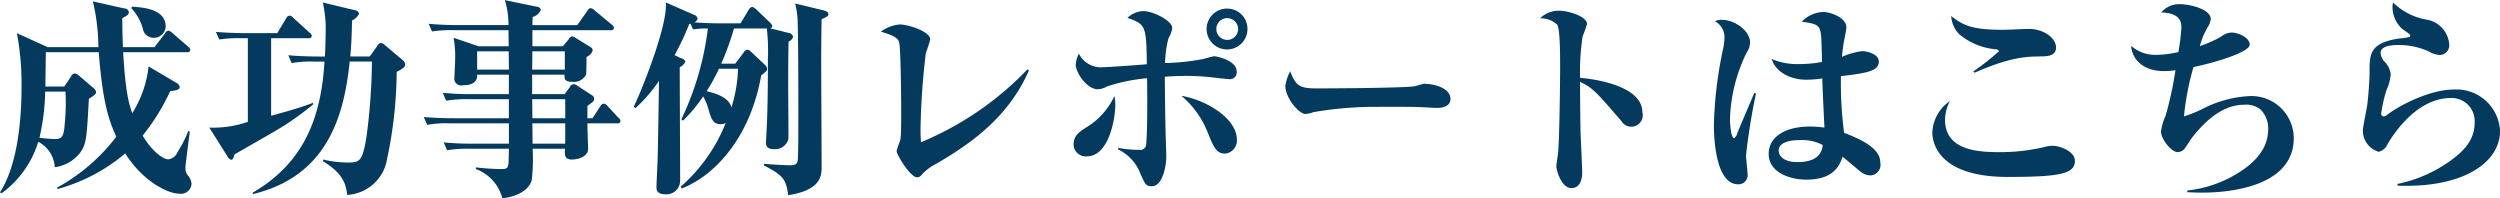 <svg xmlns="http://www.w3.org/2000/svg" width="283.379" height="22.472"><defs><style>.cls-1{fill:#053a5f;fill-rule:evenodd}</style></defs><path id="button__txt2.svg" class="cls-1" d="M918.676 999.494c0-.552.048-3.289.048-3.889h6c.432 5.6 1.128 7.725 1.992 9.575a21.213 21.213 0 0 1-6.745 5.79l.1.14a20.089 20.089 0 0 0 7.657-4.03c2.016 3.21 4.873 4.56 6.1 4.56a1.208 1.208 0 0 0 1.416-1.13 1.664 1.664 0 0 0-.456-.98 1.275 1.275 0 0 1-.24-.72c0-.44.168-1.61.5-4.2l-.168-.08a14.209 14.209 0 0 1-1.224 2.4 1.31 1.31 0 0 1-1.056.82c-.5 0-1.729-.74-2.9-2.69a24.072 24.072 0 0 0 3.121-5.04c.552-.07 1.08-.118 1.08-.478a.7.7 0 0 0-.408-.48l-3.121-1.848a12.5 12.5 0 0 1-1.848 5.306c-.384-1.11-.768-2.31-1.032-6.915h7.249a.3.3 0 0 0 .36-.264.569.569 0 0 0-.24-.36l-1.8-1.56a.958.958 0 0 0-.456-.264.513.513 0 0 0-.361.312l-1.2 1.56h-3.576c-.072-1.632-.072-2.424-.072-3.288.552-.288.744-.408.744-.672a.527.527 0 0 0-.552-.432l-3.528-.792a23.241 23.241 0 0 1 .624 5.184h-5.761l-3.48-1.584a30.327 30.327 0 0 1 .528 6.1c0 4.748-.7 9.268-2.448 11.948l.192.1a11.291 11.291 0 0 0 4.152-5.83 3.454 3.454 0 0 1 1.872 2.88 4.36 4.36 0 0 0 2.833-1.59c.744-1 .792-1.63 1.032-6.16.816-.51.816-.63.816-.75a.66.66 0 0 0-.24-.43l-1.656-1.416a1.089 1.089 0 0 0-.528-.288.56.56 0 0 0-.432.384l-.745 1.1h-2.136zm2.28.576a25.231 25.231 0 0 1-.12 4.01c-.1 1.15-.384 1.37-1.056 1.37a15.478 15.478 0 0 1-1.776-.15 24.969 24.969 0 0 0 .648-5.23h2.3zm7.465-9.457a5.834 5.834 0 0 1 1.3 2.3 1.225 1.225 0 0 0 1.152 1.056 1.341 1.341 0 0 0 1.44-1.248c0-1.992-2.472-2.184-3.816-2.28zm13.779 21.077c8.137-1.97 10.3-8.36 10.969-15.028h2.52v.168a68.466 68.466 0 0 1-.624 8.42c-.456 2.74-.768 2.86-2.112 2.86a12.217 12.217 0 0 1-2.784-.34l-.024.2c2.3 1.39 2.616 2.64 2.736 3.81a4.851 4.851 0 0 0 4.537-4.13 48.775 48.775 0 0 0 1.08-9.812c.912-.48.96-.648.96-.864a.726.726 0 0 0-.312-.5l-1.968-1.657a.9.9 0 0 0-.456-.264.692.692 0 0 0-.457.384l-.816 1.152h-2.208c.12-1.392.168-2.568.192-4.08a1.694 1.694 0 0 0 .792-.744.46.46 0 0 0-.432-.408l-3.672-.888a13.6 13.6 0 0 1 .312 3.7c0 .816-.024 1.608-.072 2.424h-.744c-.984 0-2.472-.048-3.408-.144l.384.889a12.062 12.062 0 0 1 2.592-.168h1.128c-.408 6.908-2.688 11.668-8.137 14.858zm6.313-17.669a.3.3 0 0 0 .36-.264.543.543 0 0 0-.24-.36l-1.848-1.68a.658.658 0 0 0-.432-.264.506.506 0 0 0-.384.312l-1.009 1.68h-3.528c-1.1 0-2.328-.048-3.432-.144l.384.864a14.691 14.691 0 0 1 2.616-.144h.624v9.479a11.9 11.9 0 0 1-4.368.65l2.088 3.31a.611.611 0 0 0 .408.34c.168 0 .24-.22.36-.6.7-.43 3.864-2.21 4.488-2.59a31.45 31.45 0 0 0 4.417-3.08v-.19c-1.368.55-3.768 1.2-4.753 1.47v-8.789h4.249zm25.368.912v-1.824h8.881a.294.294 0 0 0 .36-.264.473.473 0 0 0-.24-.36l-1.968-1.632a.781.781 0 0 0-.433-.24.465.465 0 0 0-.36.288l-1.152 1.632h-5.088c0-.144.024-.768.024-.912a1.483 1.483 0 0 0 .936-.816.5.5 0 0 0-.48-.36l-3.6-.744a9.681 9.681 0 0 1 .408 2.832h-5.617c-1.152 0-2.3-.048-3.432-.144l.384.864a15.031 15.031 0 0 1 2.616-.144h6.049c0 .1.024 1.56.024 1.824h-3.413l-2.832-.96a12.26 12.26 0 0 1 .168 2.689c0 .24-.072 1.488-.072 1.776a.772.772 0 0 0 .96.912c.336 0 1.7 0 1.608-1.2h3.6v2.21h-4.081a32.379 32.379 0 0 1-3.408-.15l.384.89a14.46 14.46 0 0 1 2.592-.17h4.513v2.16H965c-1.152 0-2.3-.04-3.432-.14l.384.89a12.14 12.14 0 0 1 2.616-.17h6.649v2.3h-3.985a32.367 32.367 0 0 1-3.408-.14l.384.89a13.542 13.542 0 0 1 2.592-.17h4.417c-.024.86-.024 1.37-.048 1.68-.072.58-.24.62-.936.62a27.11 27.11 0 0 1-2.761-.19v.19a4.813 4.813 0 0 1 3 3.32c2.832-.36 3.264-1.8 3.336-2.07a21.728 21.728 0 0 0 .1-3.55h3.672c-.048.65-.1 1.22.768 1.22.744 0 1.848-.33 1.848-1.22 0-.29-.1-2.42-.072-2.88h3.376a.3.3 0 0 0 .36-.26.448.448 0 0 0-.216-.36l-1.272-1.37a.534.534 0 0 0-.432-.24.509.509 0 0 0-.36.29l-.888 1.36h-.577v-1.39c.7-.53.769-.57.769-.81a.453.453 0 0 0-.264-.41l-1.657-1.082a.754.754 0 0 0-.384-.168.5.5 0 0 0-.456.336l-.6.794h-3.672v-2.21h3.672c-.024.432-.024.816.888.816a1.529 1.529 0 0 0 1.56-.84c.024-.1.048-1.921.048-1.993a1.155 1.155 0 0 0 .7-.744.513.513 0 0 0-.241-.36L978.8 994a1.186 1.186 0 0 0-.432-.192.558.558 0 0 0-.36.312l-.672.816h-3.456zm3.672.576v2.065h-3.7l.024-2.065h3.672zm-9.937 2.065v-2.065h3.577l.024 2.065h-3.6zm9.985 3.356v2.16h-3.72l-.024-2.16h3.743zm0 2.74v2.3h-3.7l-.024-2.3h3.72zm19.272-6.768h-1.584a31.883 31.883 0 0 0 1.44-3.985h3.725a23.642 23.642 0 0 1 .12 3.5c0 3.888-.05 5.588-.1 7.078 0 .24-.12 2.14-.12 2.31 0 .48.14.79.98.79a1.535 1.535 0 0 0 1.56-1.15c.03-.24-.02-5.24-.02-5.668 0-1.776 0-3.6.05-5.377a.809.809 0 0 0 .5-.552.573.573 0 0 0-.53-.432l-2.08-.528a.264.264 0 0 0 .26-.264.885.885 0 0 0-.24-.36l-1.609-1.536a1.169 1.169 0 0 0-.432-.264.635.635 0 0 0-.384.312l-.936 1.56h-2.328c-.744 0-2.233-.048-2.929-.12a.517.517 0 0 0 .384-.432.544.544 0 0 0-.384-.408L989 989.965c.24 2.352-2.376 9.169-3.648 11.855l.24.1a17.353 17.353 0 0 0 2.64-3.074c-.1 6.554-.12 7.274-.168 9.264-.024.41-.12 2.38-.12 2.81 0 .21 0 .79.984.79a1.551 1.551 0 0 0 1.7-1.54c0-1.84-.048-10.82-.048-12.86a1.335 1.335 0 0 0 .648-.648.7.7 0 0 0-.528-.385l-.7-.336a31.925 31.925 0 0 0 1.656-3.528l.144-.048.288.648a12.23 12.23 0 0 1 1.681-.1 33.192 33.192 0 0 1-3 10.293l.168.17a17.067 17.067 0 0 0 2.3-2.76 6.453 6.453 0 0 1 .648 1.63c.288.96.5 1.52 1.344 1.52a1.493 1.493 0 0 0 .552-.12 18.732 18.732 0 0 1-5.089 7.2l.12.21c4.033-1.61 7.825-6.09 9-12.814.6-.48.669-.528.669-.792a.665.665 0 0 0-.24-.408l-1.581-1.489a.848.848 0 0 0-.432-.24.727.727 0 0 0-.408.336zm.312.576a16.043 16.043 0 0 1-.744 4.392c-.288-1.22-1.968-1.63-2.808-1.85a21.275 21.275 0 0 0 1.392-2.542h2.16zm6.479-7.393a9.6 9.6 0 0 1 .29 2.376c.07 2.472.07 7.989.07 10.749 0 .72 0 4.18-.07 4.64-.05.4-.24.57-.89.57-.53 0-2.28-.09-2.93-.17v.2c2.19 1.12 2.5 1.58 2.74 3.36 3.79-.58 3.79-2.26 3.79-3.27 0-1.7-.05-10.054-.05-11.926 0-1.537.03-4.2.05-4.753.53-.216.77-.336.77-.576 0-.144-.05-.288-.6-.432zm26.33 7.465a35.537 35.537 0 0 1-12.07 8.26c-.03-.46-.05-.89-.05-1.54a83.189 83.189 0 0 1 .6-8.569 14.376 14.376 0 0 0 .5-1.56c0-.864-2.45-1.68-3.48-1.68a4.215 4.215 0 0 0-2.11.816c1.27.384 1.9.648 2.06 1.176.2.528.24 7.317.24 7.467 0 3.24-.04 3.36-.14 3.77a7.362 7.362 0 0 0-.38 1.12c0 .41 1.56 2.98 2.32 2.98a.632.632 0 0 0 .46-.22 5.579 5.579 0 0 1 1.85-1.39c3.02-1.82 7.85-4.73 10.37-10.51zm22.63-6.889a2.316 2.316 0 1 0 2.31 2.3 2.3 2.3 0 0 0-2.314-2.3zm0 1.08a1.253 1.253 0 0 1 1.25 1.224 1.235 1.235 0 1 1-1.254-1.224zm-12.36 14.879a5.055 5.055 0 0 1 2.35 2.33c.72 1.66.79 1.85 1.47 1.85 1.34 0 1.65-2.62 1.65-3.31 0-.46-.09-2.72-.09-3.22-.03-.84-.08-4.968-.08-5.88.99-.072 1.69-.1 2.38-.1a25.213 25.213 0 0 1 2.74.144c.31.024 1.8.216 2.13.216a.757.757 0 0 0 .89-.888c0-1.224-2.28-1.7-2.54-1.7-.1 0-1.08.265-1.25.313a25.113 25.113 0 0 1-4.32.456 12.077 12.077 0 0 1 .38-2.785 3.116 3.116 0 0 0 .43-1.2c0-.768-2.08-1.9-3.31-1.9a2.761 2.761 0 0 0-1.77.768c2.04.72 2.16.84 2.2 5.257-.72.072-4.51.336-4.94.336a2.8 2.8 0 0 1-2.76-1.537 3.36 3.36 0 0 0-.36 1.225c0 .912 1.25 2.808 2.5 2.808a2.208 2.208 0 0 0 1.03-.312 20.378 20.378 0 0 1 4.56-.936c.05 3.672 0 6.572-.1 7.442a.649.649 0 0 1-.77.67 11.573 11.573 0 0 1-2.4-.22zm-.41-6.05a8.194 8.194 0 0 1-2.95 3.41c-.96.6-1.68 1.03-1.68 2.07a1.372 1.372 0 0 0 1.51 1.36c2.47 0 3.22-4.2 3.22-5.88a5.058 5.058 0 0 0-.104-.96zm7.59-.02a10.356 10.356 0 0 1 3.02 4.25c.67 1.63.96 2.3 1.95 2.3a1.49 1.49 0 0 0 1.32-1.58c-.004-2.43-3.514-4.51-6.294-4.97zm12.33-2.784a5.068 5.068 0 0 0-.55 1.68c0 1.294 1.51 3.164 2.3 3.164a3.409 3.409 0 0 0 .89-.21 41.227 41.227 0 0 1 6.75-.6c1.27 0 4.65-.03 5.73.05.96.04 1.2.07 1.54.07.89 0 1.51-.34 1.51-.99 0-1.316-1.94-1.748-3.02-1.748-.07 0-.84.24-.96.264-.72.216-9.8.264-11.16.264-1.954 0-2.364-.264-3.034-1.944zm32.86.744a26.508 26.508 0 0 1 .29-4.705 13.543 13.543 0 0 0 .5-1.392c0-.84-2.04-1.512-3.22-1.512a3.053 3.053 0 0 0-2.11.864 2.7 2.7 0 0 1 1.95.72c.33.5.33 3.5.33 4.777 0 1.416-.07 8.588-.26 9.988-.03.19-.17 1.17-.17 1.27 0 .5.6 2.49 1.7 2.49 1.13 0 1.23-1.29 1.23-1.72 0-.7-.17-4.06-.19-4.83-.03-1.77-.05-3.67-.05-5.494 1.46.7 1.82 1.124 4.7 4.464a1.3 1.3 0 0 0 2.36-1.03c-.004-2.954-5.294-3.746-7.064-3.89zm27.43-1.8a14.238 14.238 0 0 1-2.62.24 7.318 7.318 0 0 1-3.09-.576c.5 1.608 2.28 2.352 3.96 2.352a13.545 13.545 0 0 0 1.78-.144c.02 1.008.02 1.032.24 5.568a13.121 13.121 0 0 0-1.59-.12c-3.12 0-4.73 1.34-4.73 3.1 0 2.16 2.5 2.92 4.25 2.92 2.95 0 3.72-1.39 4.13-2.59.36.27 1.94 1.63 2.16 1.78a1.856 1.856 0 0 0 1.03.33 1.206 1.206 0 0 0 1.08-1.46c0-1.44-1.68-2.45-4.1-3.36a43.116 43.116 0 0 1-.36-6.432c3.14-.36 4.29-.624 4.29-1.656 0-.865-1.34-1.177-1.89-1.177a8.211 8.211 0 0 0-2.28.648 18.474 18.474 0 0 1 .26-1.968 13.28 13.28 0 0 0 .24-1.368c0-1.128-1.85-1.752-2.61-1.752a3.527 3.527 0 0 0-2.45 1.1c1.29.192 1.85.288 2.06.912.146.484.166.604.236 3.653zm.07 9.41c-.14 1.94-2.3 1.94-2.88 1.94-1.7 0-2.11-.84-2.11-1.29 0-1.18 1.94-1.2 2.35-1.2a5.053 5.053 0 0 1 2.636.55zm-7.75-5.91c-.26.65-1.63 3.82-1.92 4.56a1.053 1.053 0 0 1-.36.58c-.41 0-.48-1.97-.48-2.21a18.438 18.438 0 0 1 1.9-7.511 2.074 2.074 0 0 0 .38-1.128c0-1.272-1.66-2.568-3.24-2.568a1.522 1.522 0 0 0-.74.168 2.049 2.049 0 0 1 1.08 1.848 6.628 6.628 0 0 1-.15 1.248 45.468 45.468 0 0 0-1.05 8.663c0 .67 0 6.72 2.76 6.72a1.045 1.045 0 0 0 1.05-1.25c0-.28-.17-1.7-.17-2.01a71.131 71.131 0 0 1 1.13-7.03zm24.96-2.276c4.06-1.8 5.98-1.825 7.32-1.849.82 0 1.92 0 1.92-1.008 0-1.152-1.51-2.112-3.05-2.112-.43 0-2.47.1-2.93.1-3.28 0-4.44-.384-5.9-1.56a3.162 3.162 0 0 0 .94 2.088 7.449 7.449 0 0 0 4.08 1.68.428.428 0 0 1 .4.216 26.3 26.3 0 0 1-2.9 2.281zm-2.78 3.2a4.556 4.556 0 0 0-2 3.55c0 1.37.87 5.06 8.55 5.06 5.93 0 7.61-.36 7.61-1.82 0-1.06-1.63-1.71-2.55-1.71a4.116 4.116 0 0 0-1.03.17 22.04 22.04 0 0 1-4.99.55c-2.62 0-6.15-.28-6.15-3.69a4.778 4.778 0 0 1 .556-2.114zm26.9 10.34c.46.02.94.05 1.63.05 1.56 0 10.44-.1 10.44-6.19a4.8 4.8 0 0 0-4.89-4.76 13.1 13.1 0 0 0-5.19 1.32 13.883 13.883 0 0 1-2.37.99 31.033 31.033 0 0 1 1.08-5.594c2.54-.528 6.38-1.7 6.38-2.545 0-.768-1.27-1.368-2.06-1.368a2.055 2.055 0 0 0-1.18.456 12.7 12.7 0 0 1-2.42 1.08 8.781 8.781 0 0 1 .96-2.256 1.9 1.9 0 0 0 .28-.816c0-1.08-2.28-1.68-3.52-1.68a2.628 2.628 0 0 0-2.09.936c2.25.072 2.28 1.176 2.28 1.752a24.248 24.248 0 0 1-.34 2.736 10.89 10.89 0 0 1-2.33.312 4.119 4.119 0 0 1-3.02-1.008c.05 1.248 1.1 2.857 3.7 2.857a8.063 8.063 0 0 0 1.32-.1 40.743 40.743 0 0 1-1.11 5.134 6.49 6.49 0 0 0-.53 1.8c0 .89 1.18 2.35 1.88 2.35a1.068 1.068 0 0 0 .74-.33c.14-.15.7-1.03.84-1.23 2.33-3.02 4.34-3.81 6-3.81a2.52 2.52 0 0 1 1.85.57 3.018 3.018 0 0 1 .84 2.19c0 2.47-1.85 4.17-4.23 5.45a13.676 13.676 0 0 1-4.94 1.51v.19zm23.83-.74c7.37.28 11.62-2.57 11.62-6.22a4.943 4.943 0 0 0-5.21-4.68c-2.71 0-6.1 1.75-7.54 2.83a.8.8 0 0 1-.43.22.3.3 0 0 1-.29-.34 15.694 15.694 0 0 1 .6-2.638 5.344 5.344 0 0 0 .48-1.824 2.556 2.556 0 0 0-.57-1.272 1.725 1.725 0 0 1-.58-1.105c0-.744.99-.912 2.02-.912a8.046 8.046 0 0 1 3.53.768 2.554 2.554 0 0 0 1.15.36 1.107 1.107 0 0 0 1.08-1.224 3.085 3.085 0 0 0-2.55-2.784 7.023 7.023 0 0 1-3.81-1.944 2.094 2.094 0 0 0-.07.6 3.33 3.33 0 0 0 1.17 2.448c.77.528.84.576.84.72a.146.146 0 0 1-.09.144 8.159 8.159 0 0 1-1.13.168c-3.39.5-3.39 1.776-3.39 3.793 0 .984-.12 2.472-.24 3.572-.04.46-.52 2.62-.52 3.1a2.506 2.506 0 0 0 1.8 2.38 1.484 1.484 0 0 0 1-.87c.65-1.1 3.27-5.23 7.21-5.23a2.617 2.617 0 0 1 2.66 2.81c0 1.73-.96 2.97-2.47 4.1a15.563 15.563 0 0 1-6.27 2.83v.2z" transform="translate(-913.531 -989.688)"/></svg>